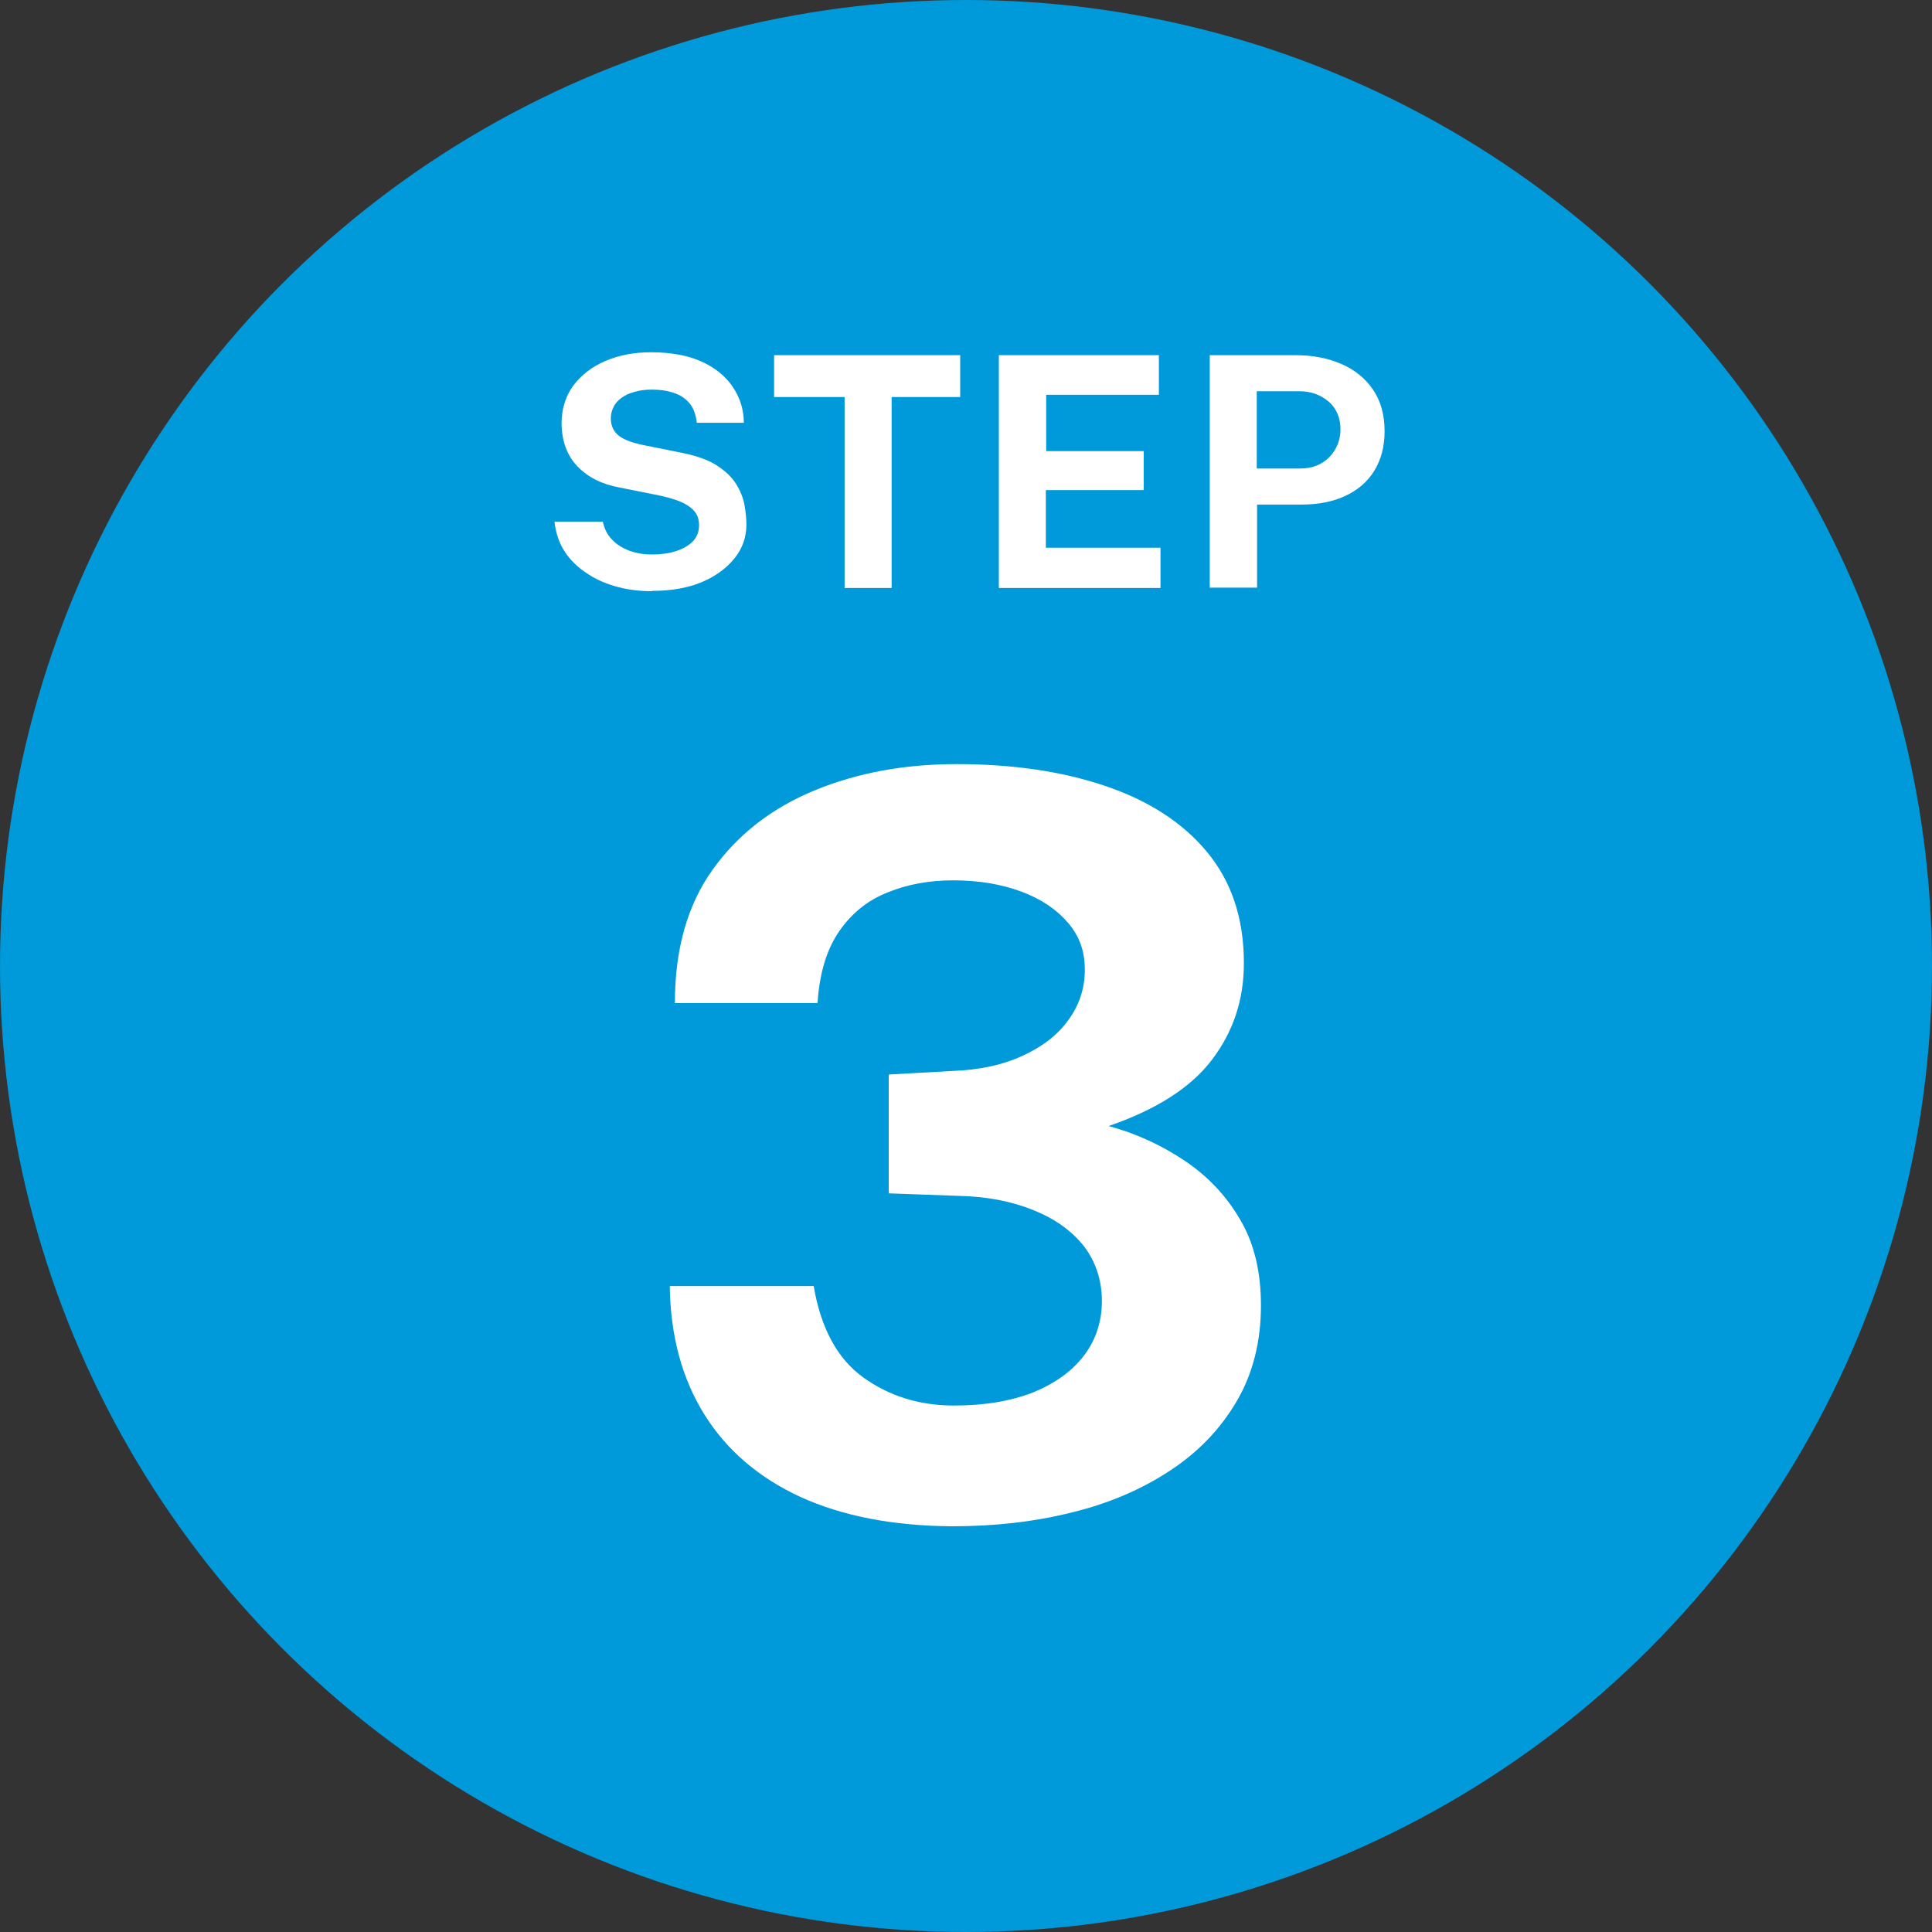 <?xml version="1.0" encoding="UTF-8"?><svg id="_レイヤー_1" xmlns="http://www.w3.org/2000/svg" viewBox="0 0 60 60"><rect x="0" y="0" width="60" height="60" fill="#333333" stroke="none"/><defs><style>.cls-1{fill:#0099d9;}.cls-1,.cls-2{stroke-width:0px;}.cls-2{fill:#fff;}</style></defs><circle class="cls-1" cx="30" cy="30" r="30"/><path class="cls-2" d="M20.24,18.36c-.36,0-.71-.04-1.05-.13-.34-.09-.66-.22-.94-.41-.28-.18-.52-.4-.7-.67-.18-.27-.29-.59-.33-.95h1.5c.05.22.14.41.29.56.14.15.32.26.53.34.21.08.45.12.71.12s.51-.03.73-.1c.22-.07.4-.17.53-.3.13-.13.2-.3.2-.51,0-.18-.05-.33-.16-.45-.11-.12-.25-.21-.44-.29-.18-.07-.39-.13-.62-.18l-1.25-.25c-.55-.1-.98-.32-1.3-.65s-.49-.77-.5-1.33c0-.45.12-.85.36-1.18.25-.33.58-.59,1-.77.42-.18.89-.27,1.42-.27.62,0,1.15.1,1.57.29s.75.46.97.79c.22.33.34.7.34,1.11h-1.46c-.03-.25-.1-.46-.23-.61-.13-.15-.29-.26-.49-.32-.2-.07-.42-.1-.68-.1-.19,0-.37.02-.53.07-.16.04-.29.1-.4.18-.11.08-.2.17-.25.28-.06.11-.09.23-.09.36,0,.21.07.38.21.51.14.13.4.24.79.32l1.24.25c.44.09.8.22,1.06.39s.46.36.59.57c.13.21.22.43.26.65.04.22.06.43.06.61,0,.39-.12.74-.37,1.05-.25.31-.59.56-1.02.74s-.95.27-1.53.27Z"/><path class="cls-2" d="M24.04,12.33v-1.3h5.78v1.3h-2.13v5.93h-1.46v-5.93h-2.18Z"/><path class="cls-2" d="M31.02,18.26v-7.23h4.97v1.23h-3.5v1.75h3.03v1.21h-3.04v1.79h3.56v1.25h-5.02Z"/><path class="cls-2" d="M37.57,18.26v-7.23h2.66c.53,0,1,.09,1.42.27.42.18.75.45.99.8.24.35.36.79.36,1.29,0,.48-.11.89-.32,1.23-.21.34-.51.6-.9.78-.38.18-.84.27-1.36.27h-1.38v2.58h-1.47ZM39.02,14.55h1.36c.37,0,.67-.12.9-.35.23-.24.35-.53.35-.87s-.12-.65-.37-.86c-.25-.21-.55-.32-.9-.32h-1.33v2.4Z"/><path class="cls-2" d="M20.96,31.13c0-1.65.39-3.03,1.17-4.12.78-1.09,1.83-1.91,3.16-2.46,1.33-.55,2.8-.82,4.42-.82,1.72,0,3.25.22,4.59.67s2.4,1.12,3.17,2.04,1.16,2.07,1.16,3.47c0,1.14-.33,2.13-.99,3-.66.87-1.73,1.55-3.21,2.06.85.23,1.63.59,2.35,1.07.72.48,1.3,1.09,1.73,1.83.44.74.65,1.63.65,2.67,0,1.12-.25,2.12-.75,2.97-.5.86-1.19,1.58-2.07,2.16-.88.58-1.9,1.02-3.05,1.3-1.16.29-2.39.43-3.71.43-1.85-.01-3.42-.32-4.72-.91-1.3-.6-2.3-1.46-2.99-2.57-.69-1.11-1.05-2.44-1.07-3.98h4.47c.22,1.3.73,2.25,1.53,2.83.8.58,1.74.88,2.83.88.96,0,1.77-.14,2.46-.41.68-.28,1.21-.66,1.58-1.15.37-.49.55-1.06.55-1.69s-.19-1.22-.56-1.7c-.38-.48-.9-.85-1.57-1.12-.67-.27-1.43-.42-2.29-.44l-2.2-.08v-3.69l1.97-.11c.83-.03,1.55-.18,2.16-.46.62-.28,1.1-.64,1.44-1.11.34-.46.52-.98.52-1.57s-.17-1.05-.52-1.46c-.35-.41-.83-.74-1.45-.97s-1.32-.35-2.12-.35c-.73,0-1.41.12-2.02.37-.62.24-1.12.64-1.51,1.2s-.62,1.3-.68,2.24h-4.44Z"/></svg>